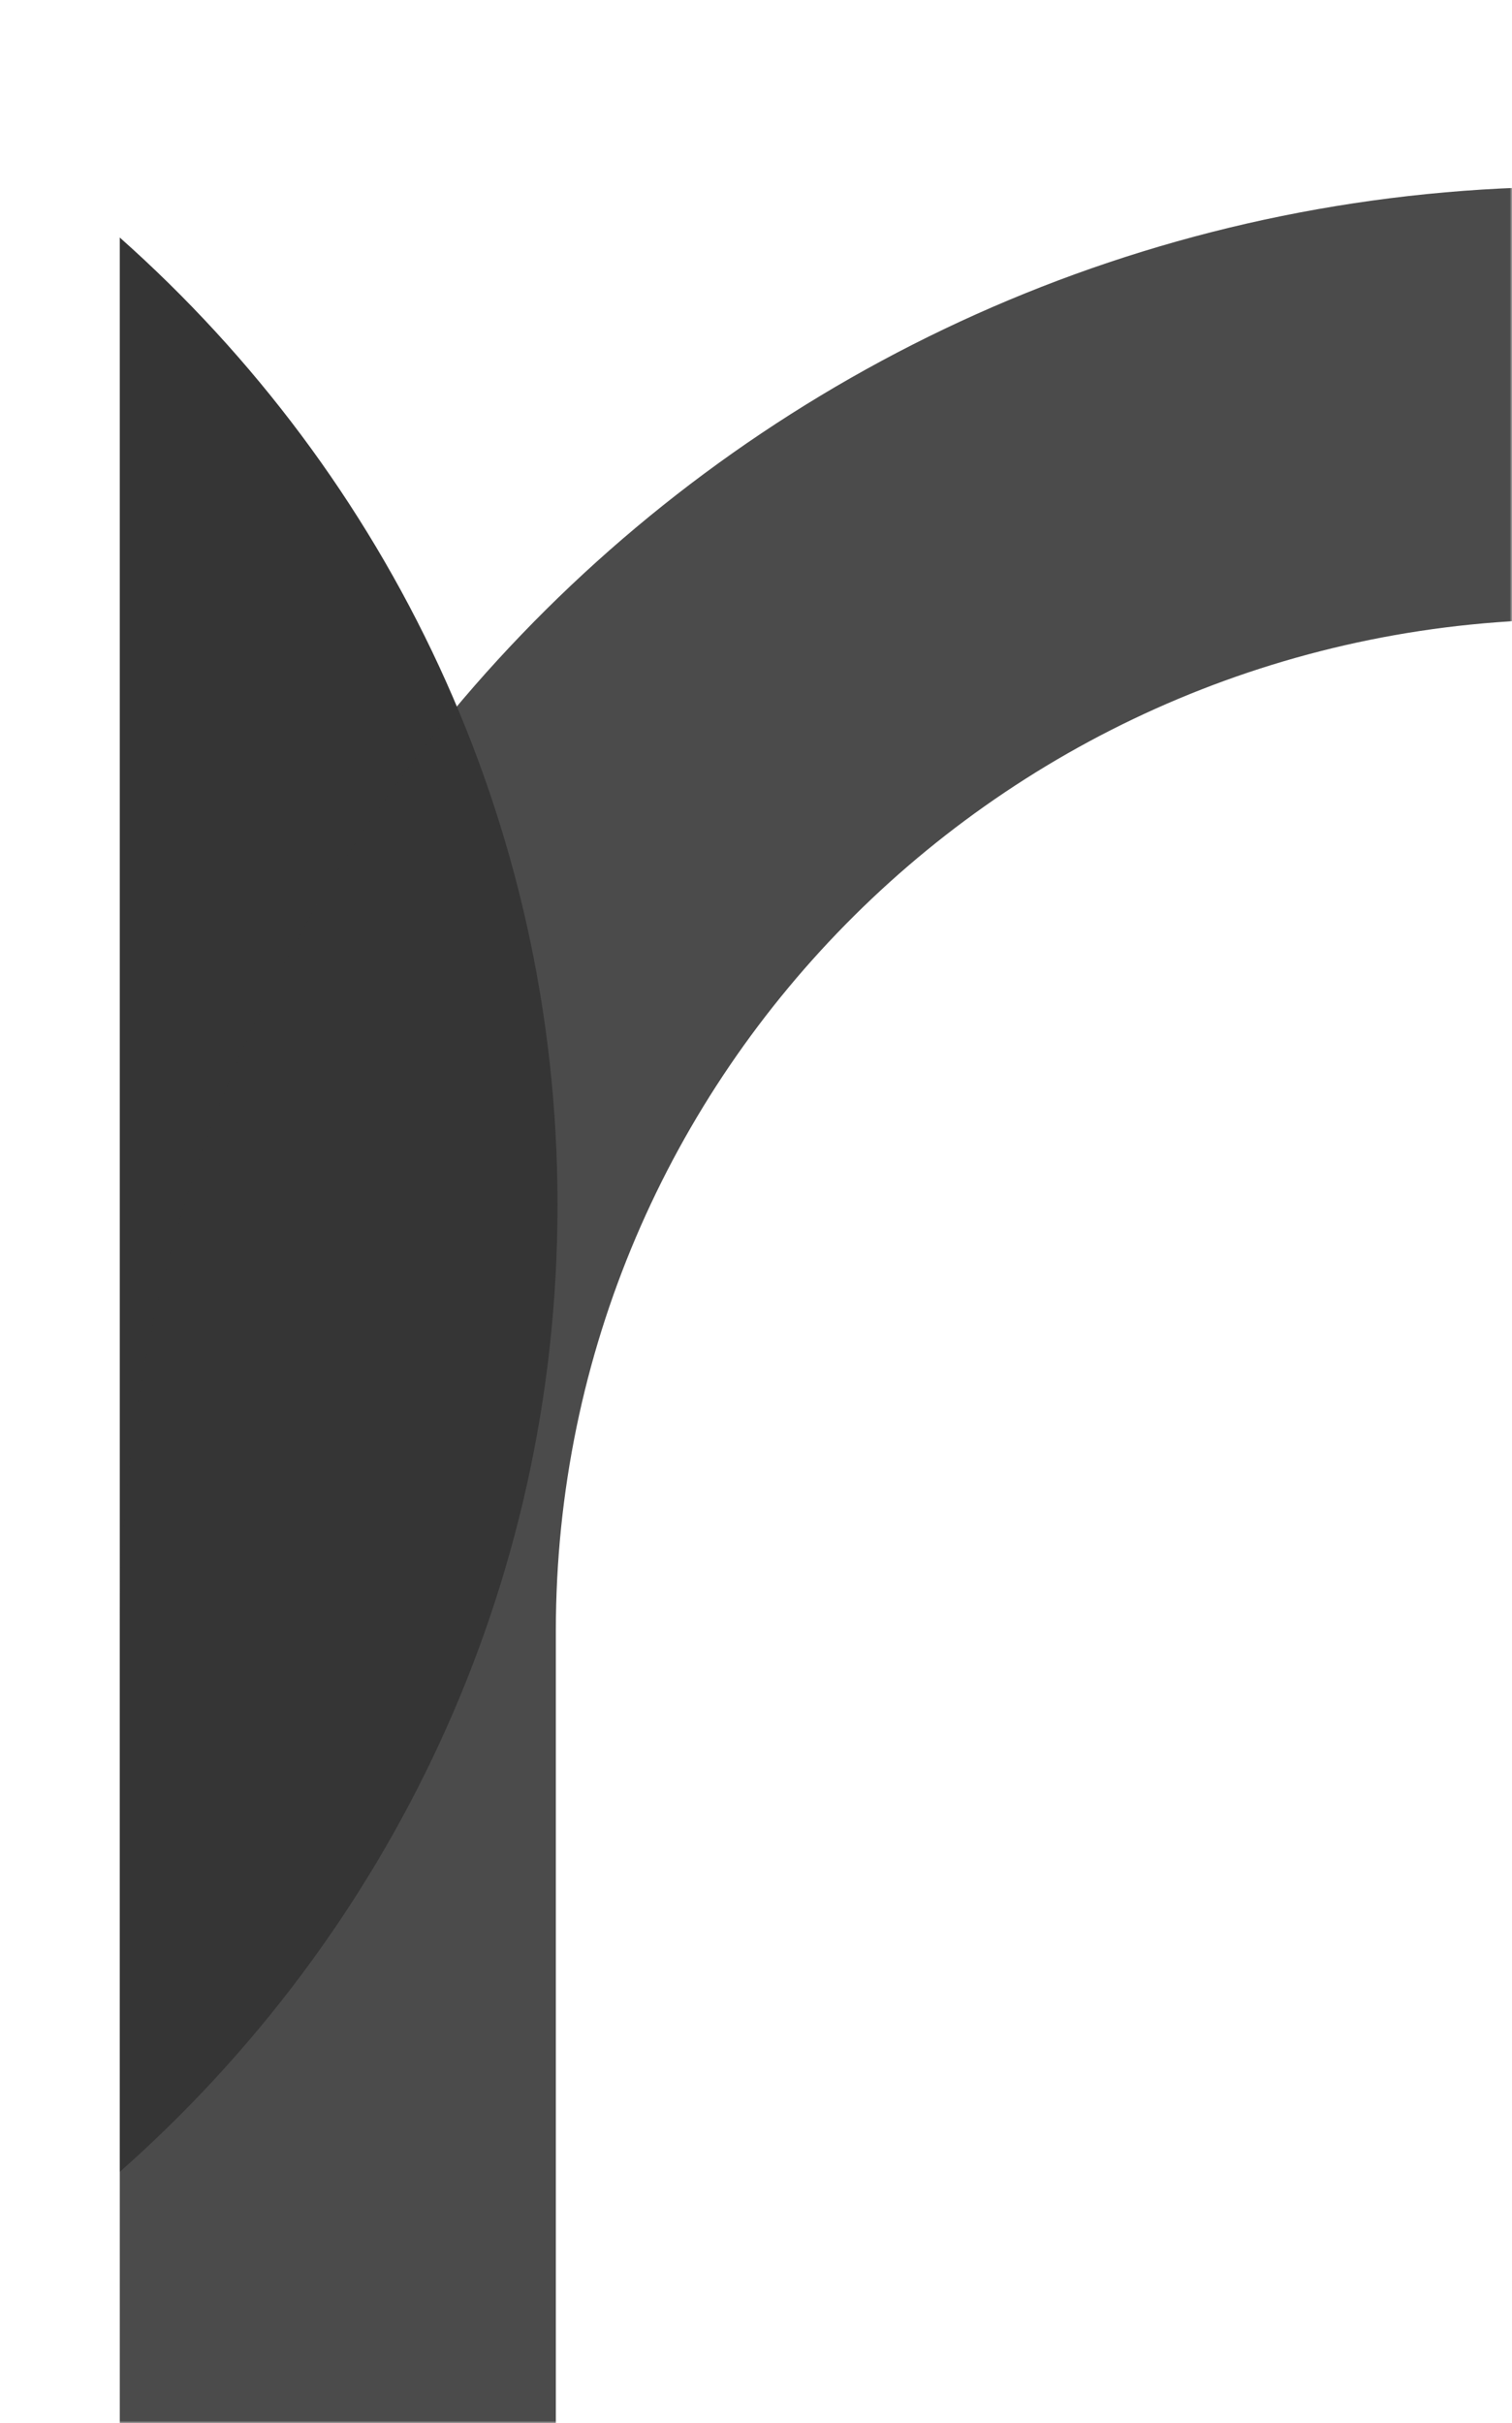 <?xml version="1.0" encoding="UTF-8"?> <svg xmlns="http://www.w3.org/2000/svg" width="327" height="524" viewBox="0 0 327 524" fill="none"><mask id="mask0_0_129" style="mask-type:alpha" maskUnits="userSpaceOnUse" x="0" y="0" width="327" height="524"><rect width="327" height="524" fill="#262626"></rect></mask><g mask="url(#mask0_0_129)"><path d="M25.905 51.369C83.837 102.818 120.574 177.475 120.574 260.52C120.574 343.565 84.119 418.222 25.905 469.671" fill="#353535"></path><path opacity="0.89" d="M120.212 540.122C120.212 470.649 120.212 432.27 120.212 352.712C120.212 231.974 218.755 133.926 340.733 133.926V40.361C166.801 40.361 25.905 180.149 25.905 352.712C25.905 423.026 25.905 472.89 25.905 540.122" fill="#353535"></path></g></svg> 